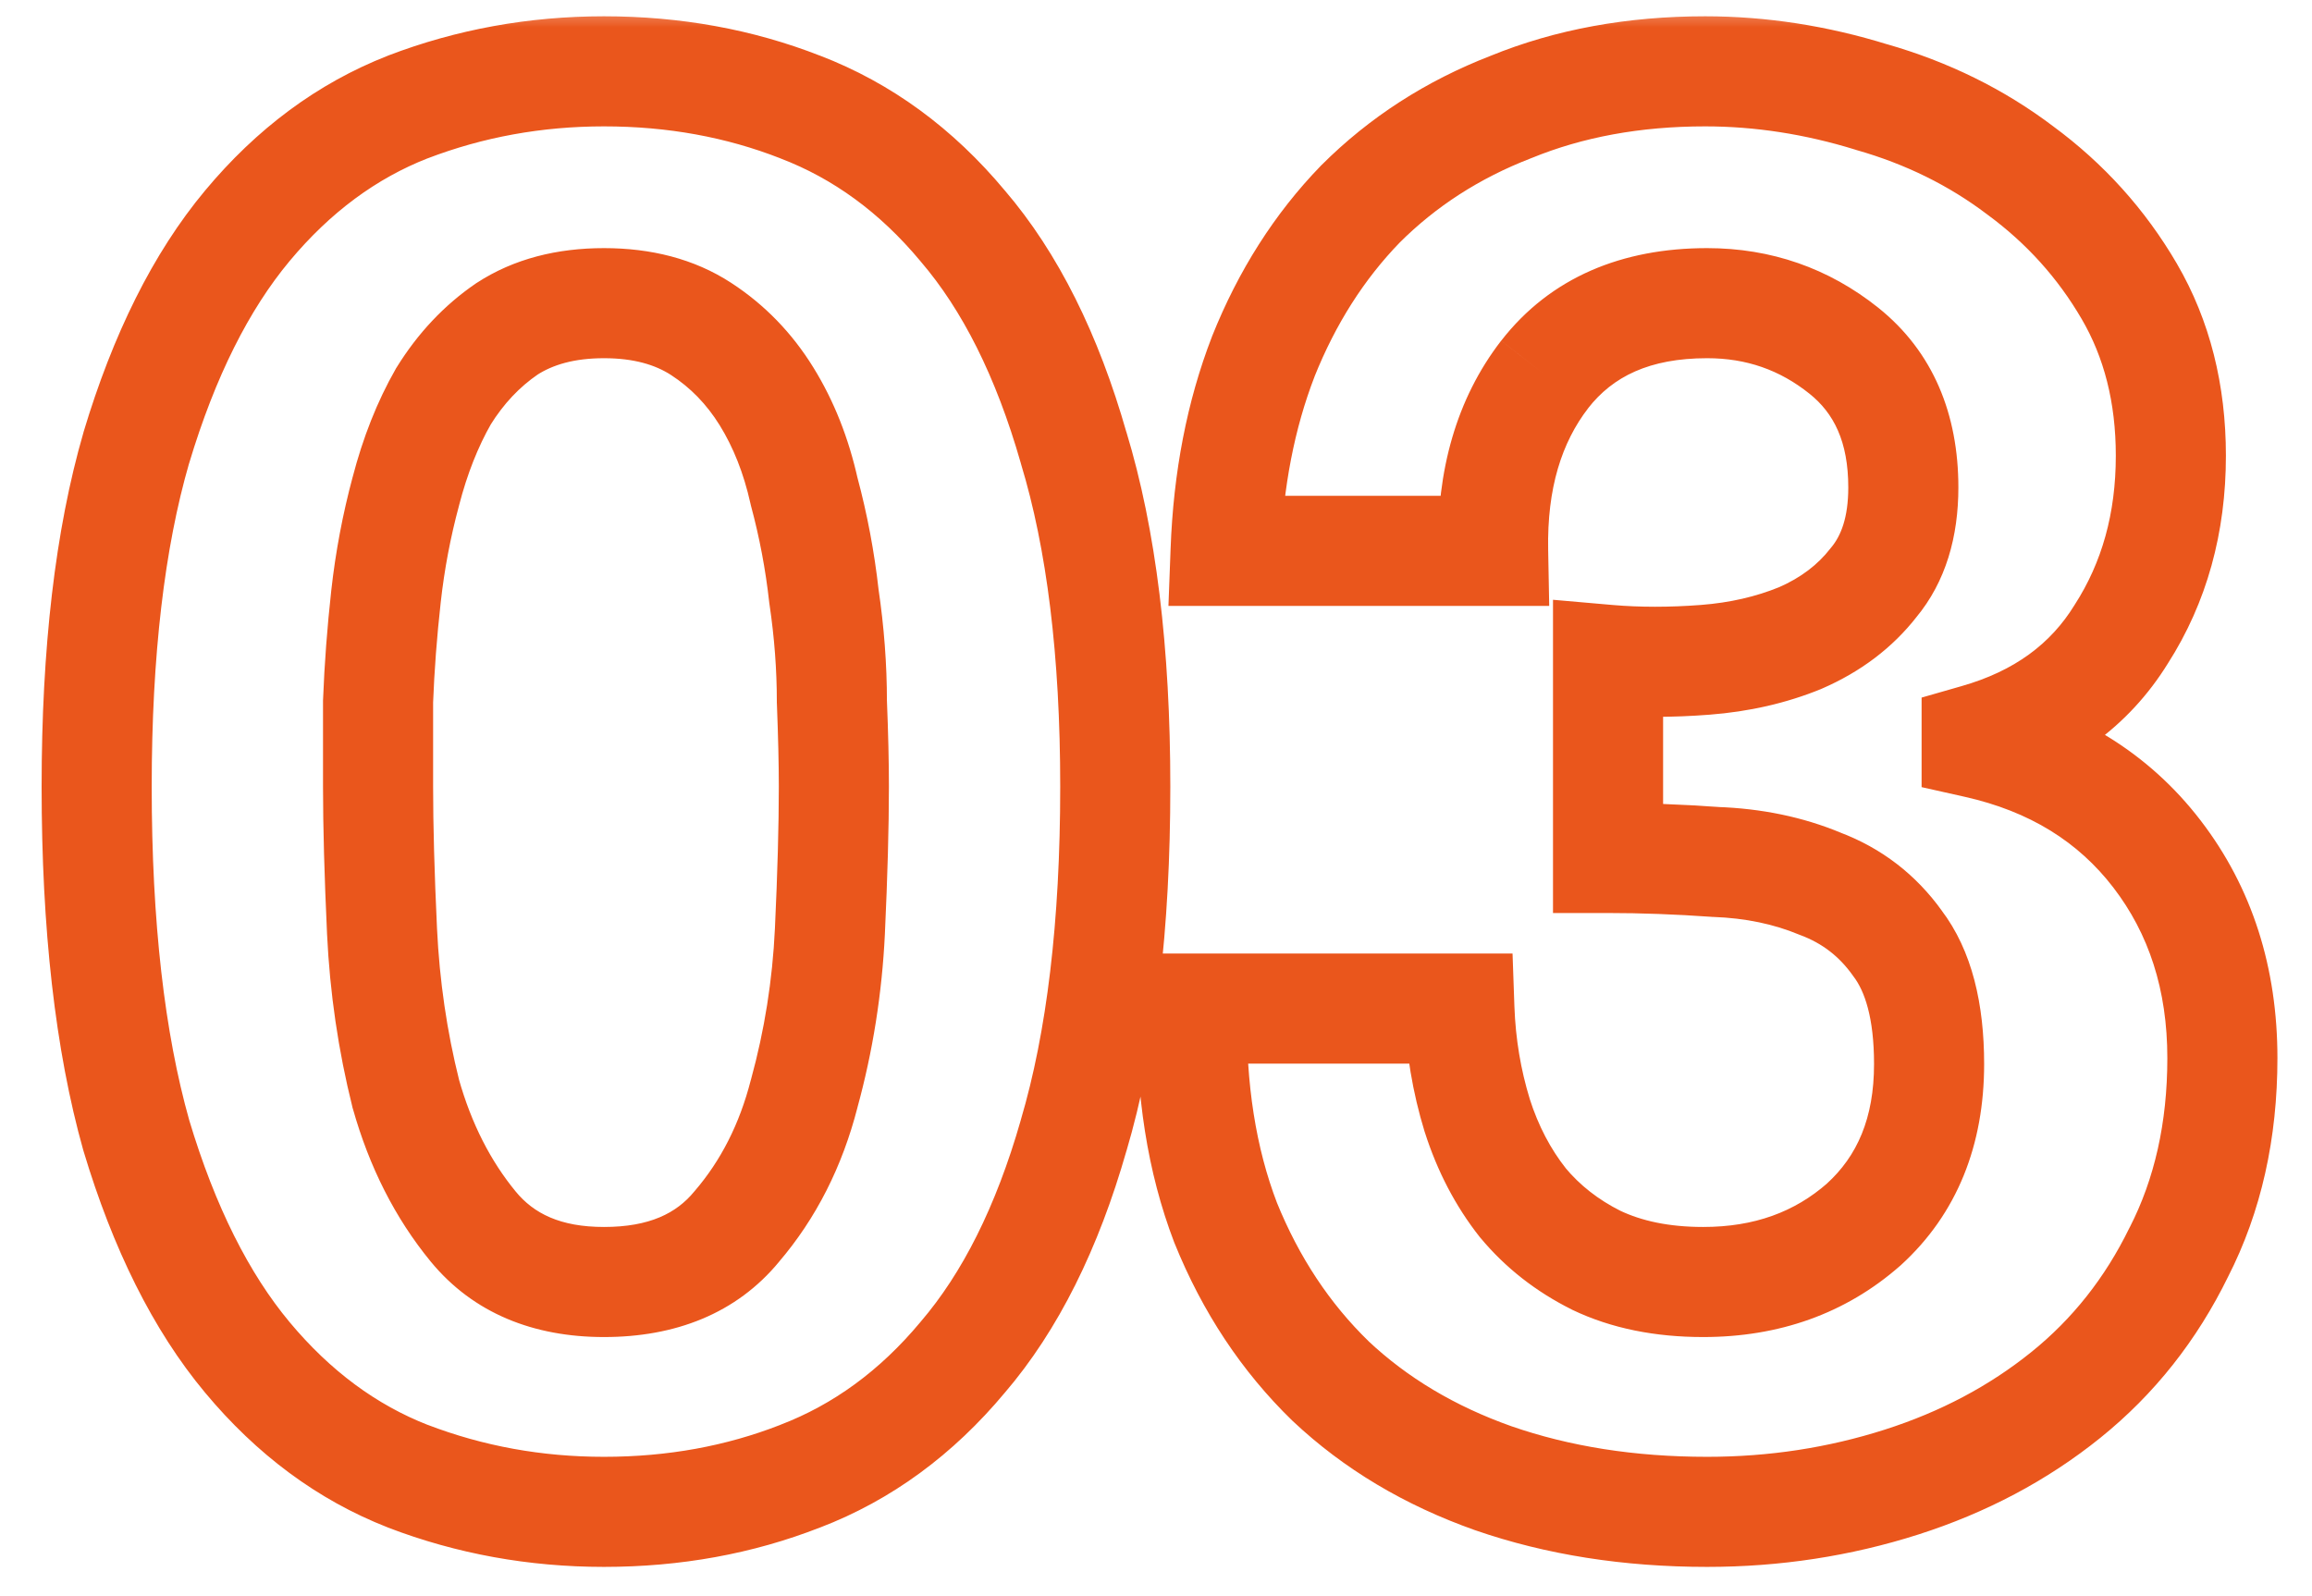 <svg width="42" height="29" viewBox="0 0 42 29" fill="none" xmlns="http://www.w3.org/2000/svg">
<mask id="path-1-outside-1_1314_349" maskUnits="userSpaceOnUse" x="0" y="0" width="42" height="29" fill="black">
<rect fill="white" width="42" height="29"/>
<path d="M6.868 14.292C6.868 15.012 6.892 15.888 6.94 16.92C6.988 17.928 7.132 18.912 7.372 19.872C7.636 20.808 8.044 21.612 8.596 22.284C9.148 22.956 9.94 23.292 10.972 23.292C12.028 23.292 12.832 22.956 13.384 22.284C13.96 21.612 14.368 20.808 14.608 19.872C14.872 18.912 15.028 17.928 15.076 16.92C15.124 15.888 15.148 15.012 15.148 14.292C15.148 13.86 15.136 13.344 15.112 12.744C15.112 12.12 15.064 11.484 14.968 10.836C14.896 10.188 14.776 9.552 14.608 8.928C14.464 8.28 14.236 7.704 13.924 7.2C13.612 6.696 13.216 6.288 12.736 5.976C12.256 5.664 11.668 5.508 10.972 5.508C10.276 5.508 9.688 5.664 9.208 5.976C8.752 6.288 8.368 6.696 8.056 7.2C7.768 7.704 7.54 8.28 7.372 8.928C7.204 9.552 7.084 10.188 7.012 10.836C6.94 11.484 6.892 12.12 6.868 12.744C6.868 13.344 6.868 13.86 6.868 14.292ZM1.756 14.292C1.756 11.844 1.996 9.792 2.476 8.136C2.98 6.456 3.652 5.112 4.492 4.104C5.332 3.096 6.304 2.376 7.408 1.944C8.536 1.512 9.724 1.296 10.972 1.296C12.244 1.296 13.432 1.512 14.536 1.944C15.664 2.376 16.648 3.096 17.488 4.104C18.352 5.112 19.024 6.456 19.504 8.136C20.008 9.792 20.26 11.844 20.26 14.292C20.26 16.812 20.008 18.924 19.504 20.628C19.024 22.308 18.352 23.652 17.488 24.66C16.648 25.668 15.664 26.388 14.536 26.82C13.432 27.252 12.244 27.468 10.972 27.468C9.724 27.468 8.536 27.252 7.408 26.82C6.304 26.388 5.332 25.668 4.492 24.66C3.652 23.652 2.98 22.308 2.476 20.628C1.996 18.924 1.756 16.812 1.756 14.292ZM29.212 11.988C29.764 12.036 30.352 12.036 30.976 11.988C31.6 11.94 32.176 11.808 32.704 11.592C33.256 11.352 33.7 11.016 34.036 10.584C34.396 10.152 34.576 9.576 34.576 8.856C34.576 7.776 34.216 6.948 33.496 6.372C32.776 5.796 31.948 5.508 31.012 5.508C29.716 5.508 28.732 5.94 28.06 6.804C27.412 7.644 27.1 8.712 27.124 10.008H22.264C22.312 8.712 22.54 7.536 22.948 6.48C23.38 5.4 23.968 4.476 24.712 3.708C25.48 2.94 26.392 2.352 27.448 1.944C28.504 1.512 29.68 1.296 30.976 1.296C31.984 1.296 32.992 1.452 34 1.764C35.008 2.052 35.908 2.496 36.7 3.096C37.516 3.696 38.176 4.428 38.68 5.292C39.184 6.156 39.436 7.152 39.436 8.28C39.436 9.504 39.136 10.584 38.536 11.52C37.96 12.456 37.084 13.092 35.908 13.428V13.5C37.3 13.812 38.392 14.484 39.184 15.516C39.976 16.548 40.372 17.784 40.372 19.224C40.372 20.544 40.108 21.72 39.58 22.752C39.076 23.784 38.392 24.648 37.528 25.344C36.664 26.04 35.668 26.568 34.54 26.928C33.412 27.288 32.236 27.468 31.012 27.468C29.596 27.468 28.3 27.264 27.124 26.856C25.972 26.448 24.988 25.86 24.172 25.092C23.356 24.3 22.72 23.34 22.264 22.212C21.832 21.084 21.628 19.788 21.652 18.324H26.512C26.536 18.996 26.644 19.644 26.836 20.268C27.028 20.868 27.304 21.396 27.664 21.852C28.024 22.284 28.468 22.632 28.996 22.896C29.548 23.16 30.196 23.292 30.94 23.292C32.092 23.292 33.064 22.944 33.856 22.248C34.648 21.528 35.044 20.556 35.044 19.332C35.044 18.372 34.852 17.64 34.468 17.136C34.108 16.632 33.64 16.272 33.064 16.056C32.488 15.816 31.852 15.684 31.156 15.66C30.484 15.612 29.836 15.588 29.212 15.588V11.988Z"/>
</mask>
<path d="M6.94 16.92L5.941 16.966L5.941 16.968L6.94 16.92ZM7.372 19.872L6.402 20.114L6.405 20.129L6.41 20.143L7.372 19.872ZM8.596 22.284L9.369 21.649L9.369 21.649L8.596 22.284ZM13.384 22.284L12.625 21.633L12.618 21.641L12.611 21.649L13.384 22.284ZM14.608 19.872L13.644 19.607L13.642 19.615L13.639 19.624L14.608 19.872ZM15.076 16.92L16.075 16.968L16.075 16.966L15.076 16.92ZM15.112 12.744H14.112V12.764L14.113 12.784L15.112 12.744ZM14.968 10.836L13.974 10.946L13.976 10.964L13.979 10.982L14.968 10.836ZM14.608 8.928L13.632 9.145L13.637 9.167L13.642 9.188L14.608 8.928ZM13.924 7.2L13.074 7.726L13.074 7.726L13.924 7.2ZM12.736 5.976L13.281 5.138L13.281 5.138L12.736 5.976ZM9.208 5.976L8.663 5.138L8.653 5.144L8.643 5.151L9.208 5.976ZM8.056 7.2L7.206 6.674L7.196 6.689L7.188 6.704L8.056 7.2ZM7.372 8.928L8.338 9.188L8.34 9.179L7.372 8.928ZM7.012 10.836L8.006 10.946L8.006 10.946L7.012 10.836ZM6.868 12.744L5.869 12.706L5.868 12.725V12.744H6.868ZM2.476 8.136L1.518 7.849L1.516 7.858L2.476 8.136ZM4.492 4.104L5.26 4.744L5.26 4.744L4.492 4.104ZM7.408 1.944L7.05 1.01L7.044 1.013L7.408 1.944ZM14.536 1.944L14.172 2.875L14.178 2.878L14.536 1.944ZM17.488 4.104L16.72 4.744L16.729 4.755L17.488 4.104ZM19.504 8.136L18.543 8.411L18.545 8.419L18.547 8.427L19.504 8.136ZM19.504 20.628L18.545 20.344L18.543 20.353L19.504 20.628ZM17.488 24.66L16.729 24.009L16.72 24.02L17.488 24.66ZM14.536 26.82L14.178 25.886L14.172 25.889L14.536 26.82ZM7.408 26.82L7.044 27.751L7.05 27.754L7.408 26.82ZM4.492 24.66L5.26 24.02L5.26 24.02L4.492 24.66ZM2.476 20.628L1.513 20.899L1.516 20.907L1.518 20.915L2.476 20.628ZM6.868 14.292H5.868C5.868 15.033 5.893 15.925 5.941 16.966L6.94 16.92L7.939 16.873C7.891 15.851 7.868 14.992 7.868 14.292H6.868ZM6.94 16.92L5.941 16.968C5.992 18.04 6.146 19.089 6.402 20.114L7.372 19.872L8.342 19.63C8.118 18.735 7.984 17.816 7.939 16.872L6.94 16.92ZM7.372 19.872L6.41 20.143C6.707 21.197 7.174 22.128 7.823 22.919L8.596 22.284L9.369 21.649C8.914 21.096 8.565 20.419 8.334 19.601L7.372 19.872ZM8.596 22.284L7.823 22.919C8.601 23.866 9.703 24.292 10.972 24.292V23.292V22.292C10.177 22.292 9.695 22.046 9.369 21.649L8.596 22.284ZM10.972 23.292V24.292C12.257 24.292 13.374 23.872 14.157 22.919L13.384 22.284L12.611 21.649C12.29 22.041 11.799 22.292 10.972 22.292V23.292ZM13.384 22.284L14.143 22.935C14.828 22.136 15.302 21.191 15.577 20.12L14.608 19.872L13.639 19.624C13.434 20.425 13.092 21.088 12.625 21.633L13.384 22.284ZM14.608 19.872L15.572 20.137C15.856 19.105 16.023 18.048 16.075 16.968L15.076 16.92L14.077 16.872C14.033 17.808 13.888 18.719 13.644 19.607L14.608 19.872ZM15.076 16.92L16.075 16.966C16.123 15.925 16.148 15.033 16.148 14.292H15.148H14.148C14.148 14.992 14.125 15.851 14.077 16.873L15.076 16.92ZM15.148 14.292H16.148C16.148 13.843 16.136 13.313 16.111 12.704L15.112 12.744L14.113 12.784C14.136 13.375 14.148 13.877 14.148 14.292H15.148ZM15.112 12.744H16.112C16.112 12.069 16.06 11.384 15.957 10.689L14.968 10.836L13.979 10.982C14.068 11.584 14.112 12.171 14.112 12.744H15.112ZM14.968 10.836L15.962 10.726C15.884 10.027 15.755 9.342 15.574 8.668L14.608 8.928L13.642 9.188C13.797 9.762 13.908 10.348 13.974 10.946L14.968 10.836ZM14.608 8.928L15.584 8.711C15.419 7.967 15.152 7.284 14.774 6.674L13.924 7.2L13.074 7.726C13.32 8.124 13.509 8.593 13.632 9.145L14.608 8.928ZM13.924 7.2L14.774 6.674C14.388 6.049 13.889 5.533 13.281 5.138L12.736 5.976L12.191 6.814C12.543 7.043 12.836 7.343 13.074 7.726L13.924 7.2ZM12.736 5.976L13.281 5.138C12.607 4.699 11.819 4.508 10.972 4.508V5.508V6.508C11.517 6.508 11.905 6.629 12.191 6.814L12.736 5.976ZM10.972 5.508V4.508C10.125 4.508 9.337 4.699 8.663 5.138L9.208 5.976L9.753 6.814C10.039 6.629 10.427 6.508 10.972 6.508V5.508ZM9.208 5.976L8.643 5.151C8.064 5.547 7.586 6.06 7.206 6.674L8.056 7.2L8.906 7.726C9.15 7.332 9.44 7.029 9.773 6.801L9.208 5.976ZM8.056 7.2L7.188 6.704C6.85 7.296 6.591 7.956 6.404 8.677L7.372 8.928L8.34 9.179C8.489 8.604 8.686 8.112 8.924 7.696L8.056 7.2ZM7.372 8.928L6.406 8.668C6.225 9.342 6.096 10.027 6.018 10.726L7.012 10.836L8.006 10.946C8.072 10.348 8.183 9.762 8.338 9.188L7.372 8.928ZM7.012 10.836L6.018 10.726C5.944 11.396 5.894 12.056 5.869 12.706L6.868 12.744L7.867 12.782C7.89 12.184 7.936 11.572 8.006 10.946L7.012 10.836ZM6.868 12.744H5.868C5.868 12.745 5.868 12.746 5.868 12.748C5.868 12.749 5.868 12.75 5.868 12.751C5.868 12.752 5.868 12.753 5.868 12.755C5.868 12.756 5.868 12.757 5.868 12.758C5.868 12.759 5.868 12.76 5.868 12.762C5.868 12.763 5.868 12.764 5.868 12.765C5.868 12.766 5.868 12.767 5.868 12.769C5.868 12.77 5.868 12.771 5.868 12.772C5.868 12.773 5.868 12.774 5.868 12.776C5.868 12.777 5.868 12.778 5.868 12.779C5.868 12.78 5.868 12.781 5.868 12.783C5.868 12.784 5.868 12.785 5.868 12.786C5.868 12.787 5.868 12.788 5.868 12.79C5.868 12.791 5.868 12.792 5.868 12.793C5.868 12.794 5.868 12.795 5.868 12.796C5.868 12.798 5.868 12.799 5.868 12.8C5.868 12.801 5.868 12.802 5.868 12.803C5.868 12.805 5.868 12.806 5.868 12.807C5.868 12.808 5.868 12.809 5.868 12.81C5.868 12.812 5.868 12.813 5.868 12.814C5.868 12.815 5.868 12.816 5.868 12.817C5.868 12.819 5.868 12.82 5.868 12.821C5.868 12.822 5.868 12.823 5.868 12.824C5.868 12.825 5.868 12.827 5.868 12.828C5.868 12.829 5.868 12.83 5.868 12.831C5.868 12.832 5.868 12.834 5.868 12.835C5.868 12.836 5.868 12.837 5.868 12.838C5.868 12.839 5.868 12.841 5.868 12.842C5.868 12.843 5.868 12.844 5.868 12.845C5.868 12.846 5.868 12.847 5.868 12.849C5.868 12.85 5.868 12.851 5.868 12.852C5.868 12.853 5.868 12.854 5.868 12.855C5.868 12.857 5.868 12.858 5.868 12.859C5.868 12.86 5.868 12.861 5.868 12.862C5.868 12.864 5.868 12.865 5.868 12.866C5.868 12.867 5.868 12.868 5.868 12.869C5.868 12.87 5.868 12.872 5.868 12.873C5.868 12.874 5.868 12.875 5.868 12.876C5.868 12.877 5.868 12.879 5.868 12.88C5.868 12.881 5.868 12.882 5.868 12.883C5.868 12.884 5.868 12.885 5.868 12.886C5.868 12.888 5.868 12.889 5.868 12.89C5.868 12.891 5.868 12.892 5.868 12.893C5.868 12.895 5.868 12.896 5.868 12.897C5.868 12.898 5.868 12.899 5.868 12.9C5.868 12.901 5.868 12.902 5.868 12.904C5.868 12.905 5.868 12.906 5.868 12.907C5.868 12.908 5.868 12.909 5.868 12.911C5.868 12.912 5.868 12.913 5.868 12.914C5.868 12.915 5.868 12.916 5.868 12.917C5.868 12.918 5.868 12.92 5.868 12.921C5.868 12.922 5.868 12.923 5.868 12.924C5.868 12.925 5.868 12.927 5.868 12.928C5.868 12.929 5.868 12.93 5.868 12.931C5.868 12.932 5.868 12.933 5.868 12.934C5.868 12.936 5.868 12.937 5.868 12.938C5.868 12.939 5.868 12.94 5.868 12.941C5.868 12.942 5.868 12.944 5.868 12.945C5.868 12.946 5.868 12.947 5.868 12.948C5.868 12.949 5.868 12.95 5.868 12.951C5.868 12.953 5.868 12.954 5.868 12.955C5.868 12.956 5.868 12.957 5.868 12.958C5.868 12.959 5.868 12.96 5.868 12.962C5.868 12.963 5.868 12.964 5.868 12.965C5.868 12.966 5.868 12.967 5.868 12.969C5.868 12.97 5.868 12.971 5.868 12.972C5.868 12.973 5.868 12.974 5.868 12.975C5.868 12.976 5.868 12.977 5.868 12.979C5.868 12.98 5.868 12.981 5.868 12.982C5.868 12.983 5.868 12.984 5.868 12.985C5.868 12.986 5.868 12.988 5.868 12.989C5.868 12.99 5.868 12.991 5.868 12.992C5.868 12.993 5.868 12.994 5.868 12.995C5.868 12.997 5.868 12.998 5.868 12.999C5.868 13 5.868 13.001 5.868 13.002C5.868 13.003 5.868 13.005 5.868 13.006C5.868 13.007 5.868 13.008 5.868 13.009C5.868 13.01 5.868 13.011 5.868 13.012C5.868 13.014 5.868 13.015 5.868 13.016C5.868 13.017 5.868 13.018 5.868 13.019C5.868 13.02 5.868 13.021 5.868 13.023C5.868 13.024 5.868 13.025 5.868 13.026C5.868 13.027 5.868 13.028 5.868 13.029C5.868 13.03 5.868 13.031 5.868 13.033C5.868 13.034 5.868 13.035 5.868 13.036C5.868 13.037 5.868 13.038 5.868 13.039C5.868 13.04 5.868 13.041 5.868 13.043C5.868 13.044 5.868 13.045 5.868 13.046C5.868 13.047 5.868 13.048 5.868 13.049C5.868 13.05 5.868 13.052 5.868 13.053C5.868 13.054 5.868 13.055 5.868 13.056C5.868 13.057 5.868 13.058 5.868 13.059C5.868 13.06 5.868 13.062 5.868 13.063C5.868 13.064 5.868 13.065 5.868 13.066C5.868 13.067 5.868 13.068 5.868 13.069C5.868 13.07 5.868 13.072 5.868 13.073C5.868 13.074 5.868 13.075 5.868 13.076C5.868 13.077 5.868 13.078 5.868 13.079C5.868 13.08 5.868 13.082 5.868 13.083C5.868 13.084 5.868 13.085 5.868 13.086C5.868 13.087 5.868 13.088 5.868 13.089C5.868 13.09 5.868 13.091 5.868 13.093C5.868 13.094 5.868 13.095 5.868 13.096C5.868 13.097 5.868 13.098 5.868 13.099C5.868 13.1 5.868 13.101 5.868 13.102C5.868 13.104 5.868 13.105 5.868 13.106C5.868 13.107 5.868 13.108 5.868 13.109C5.868 13.11 5.868 13.111 5.868 13.113C5.868 13.114 5.868 13.115 5.868 13.116C5.868 13.117 5.868 13.118 5.868 13.119C5.868 13.12 5.868 13.121 5.868 13.122C5.868 13.123 5.868 13.125 5.868 13.126C5.868 13.127 5.868 13.128 5.868 13.129C5.868 13.13 5.868 13.131 5.868 13.132C5.868 13.133 5.868 13.134 5.868 13.136C5.868 13.137 5.868 13.138 5.868 13.139C5.868 13.14 5.868 13.141 5.868 13.142C5.868 13.143 5.868 13.144 5.868 13.146C5.868 13.147 5.868 13.148 5.868 13.149C5.868 13.15 5.868 13.151 5.868 13.152C5.868 13.153 5.868 13.154 5.868 13.155C5.868 13.156 5.868 13.158 5.868 13.159C5.868 13.16 5.868 13.161 5.868 13.162C5.868 13.163 5.868 13.164 5.868 13.165C5.868 13.166 5.868 13.167 5.868 13.168C5.868 13.169 5.868 13.171 5.868 13.172C5.868 13.173 5.868 13.174 5.868 13.175C5.868 13.176 5.868 13.177 5.868 13.178C5.868 13.179 5.868 13.18 5.868 13.181C5.868 13.183 5.868 13.184 5.868 13.185C5.868 13.186 5.868 13.187 5.868 13.188C5.868 13.189 5.868 13.19 5.868 13.191C5.868 13.192 5.868 13.194 5.868 13.195C5.868 13.196 5.868 13.197 5.868 13.198C5.868 13.199 5.868 13.2 5.868 13.201C5.868 13.202 5.868 13.203 5.868 13.204C5.868 13.205 5.868 13.207 5.868 13.208C5.868 13.209 5.868 13.21 5.868 13.211C5.868 13.212 5.868 13.213 5.868 13.214C5.868 13.215 5.868 13.216 5.868 13.217C5.868 13.218 5.868 13.22 5.868 13.221C5.868 13.222 5.868 13.223 5.868 13.224C5.868 13.225 5.868 13.226 5.868 13.227C5.868 13.228 5.868 13.229 5.868 13.23C5.868 13.231 5.868 13.232 5.868 13.234C5.868 13.235 5.868 13.236 5.868 13.237C5.868 13.238 5.868 13.239 5.868 13.24C5.868 13.241 5.868 13.242 5.868 13.243C5.868 13.244 5.868 13.245 5.868 13.246C5.868 13.248 5.868 13.249 5.868 13.25C5.868 13.251 5.868 13.252 5.868 13.253C5.868 13.254 5.868 13.255 5.868 13.256C5.868 13.257 5.868 13.258 5.868 13.259C5.868 13.261 5.868 13.261 5.868 13.263C5.868 13.264 5.868 13.265 5.868 13.266C5.868 13.267 5.868 13.268 5.868 13.269C5.868 13.27 5.868 13.271 5.868 13.272C5.868 13.273 5.868 13.274 5.868 13.275C5.868 13.277 5.868 13.278 5.868 13.279C5.868 13.28 5.868 13.281 5.868 13.282C5.868 13.283 5.868 13.284 5.868 13.285C5.868 13.286 5.868 13.287 5.868 13.288C5.868 13.289 5.868 13.29 5.868 13.291C5.868 13.293 5.868 13.294 5.868 13.295C5.868 13.296 5.868 13.297 5.868 13.298C5.868 13.299 5.868 13.3 5.868 13.301C5.868 13.302 5.868 13.303 5.868 13.304C5.868 13.305 5.868 13.306 5.868 13.307C5.868 13.309 5.868 13.31 5.868 13.311C5.868 13.312 5.868 13.313 5.868 13.314C5.868 13.315 5.868 13.316 5.868 13.317C5.868 13.318 5.868 13.319 5.868 13.32C5.868 13.321 5.868 13.322 5.868 13.323C5.868 13.325 5.868 13.326 5.868 13.327C5.868 13.328 5.868 13.329 5.868 13.33C5.868 13.331 5.868 13.332 5.868 13.333C5.868 13.334 5.868 13.335 5.868 13.336C5.868 13.337 5.868 13.338 5.868 13.339C5.868 13.34 5.868 13.341 5.868 13.342C5.868 13.344 5.868 13.345 5.868 13.346C5.868 13.347 5.868 13.348 5.868 13.349C5.868 13.35 5.868 13.351 5.868 13.352C5.868 13.353 5.868 13.354 5.868 13.355C5.868 13.356 5.868 13.357 5.868 13.358C5.868 13.359 5.868 13.36 5.868 13.361C5.868 13.363 5.868 13.364 5.868 13.365C5.868 13.366 5.868 13.367 5.868 13.368C5.868 13.369 5.868 13.37 5.868 13.371C5.868 13.372 5.868 13.373 5.868 13.374C5.868 13.375 5.868 13.376 5.868 13.377C5.868 13.378 5.868 13.379 5.868 13.38C5.868 13.382 5.868 13.383 5.868 13.384C5.868 13.385 5.868 13.386 5.868 13.387C5.868 13.388 5.868 13.389 5.868 13.39C5.868 13.391 5.868 13.392 5.868 13.393C5.868 13.394 5.868 13.395 5.868 13.396C5.868 13.397 5.868 13.398 5.868 13.399C5.868 13.4 5.868 13.401 5.868 13.402C5.868 13.403 5.868 13.405 5.868 13.405C5.868 13.407 5.868 13.408 5.868 13.409C5.868 13.41 5.868 13.411 5.868 13.412C5.868 13.413 5.868 13.414 5.868 13.415C5.868 13.416 5.868 13.417 5.868 13.418C5.868 13.419 5.868 13.42 5.868 13.421C5.868 13.422 5.868 13.423 5.868 13.424C5.868 13.425 5.868 13.426 5.868 13.427C5.868 13.428 5.868 13.43 5.868 13.431C5.868 13.432 5.868 13.433 5.868 13.434C5.868 13.435 5.868 13.436 5.868 13.437C5.868 13.438 5.868 13.439 5.868 13.44C5.868 13.441 5.868 13.442 5.868 13.443C5.868 13.444 5.868 13.445 5.868 13.446C5.868 13.447 5.868 13.448 5.868 13.449C5.868 13.45 5.868 13.451 5.868 13.452C5.868 13.453 5.868 13.454 5.868 13.455C5.868 13.457 5.868 13.457 5.868 13.459C5.868 13.46 5.868 13.461 5.868 13.462C5.868 13.463 5.868 13.464 5.868 13.465C5.868 13.466 5.868 13.467 5.868 13.468C5.868 13.469 5.868 13.47 5.868 13.471C5.868 13.472 5.868 13.473 5.868 13.474C5.868 13.475 5.868 13.476 5.868 13.477C5.868 13.478 5.868 13.479 5.868 13.48C5.868 13.481 5.868 13.482 5.868 13.483C5.868 13.484 5.868 13.485 5.868 13.486C5.868 13.487 5.868 13.488 5.868 13.489C5.868 13.491 5.868 13.492 5.868 13.492C5.868 13.493 5.868 13.495 5.868 13.496C5.868 13.497 5.868 13.498 5.868 13.499C5.868 13.5 5.868 13.501 5.868 13.502C5.868 13.503 5.868 13.504 5.868 13.505C5.868 13.506 5.868 13.507 5.868 13.508C5.868 13.509 5.868 13.51 5.868 13.511C5.868 13.512 5.868 13.513 5.868 13.514C5.868 13.515 5.868 13.516 5.868 13.517C5.868 13.518 5.868 13.519 5.868 13.52C5.868 13.521 5.868 13.522 5.868 13.523C5.868 13.524 5.868 13.525 5.868 13.526C5.868 13.527 5.868 13.528 5.868 13.529C5.868 13.53 5.868 13.531 5.868 13.532C5.868 13.533 5.868 13.534 5.868 13.535C5.868 13.536 5.868 13.537 5.868 13.539C5.868 13.54 5.868 13.54 5.868 13.541C5.868 13.543 5.868 13.544 5.868 13.545C5.868 13.546 5.868 13.547 5.868 13.548C5.868 13.549 5.868 13.55 5.868 13.551C5.868 13.552 5.868 13.553 5.868 13.554C5.868 13.555 5.868 13.556 5.868 13.557C5.868 13.558 5.868 13.559 5.868 13.56C5.868 13.561 5.868 13.562 5.868 13.563C5.868 13.564 5.868 13.565 5.868 13.566C5.868 13.567 5.868 13.568 5.868 13.569C5.868 13.57 5.868 13.571 5.868 13.572C5.868 13.573 5.868 13.574 5.868 13.575C5.868 13.576 5.868 13.577 5.868 13.578C5.868 13.579 5.868 13.58 5.868 13.581C5.868 13.582 5.868 13.583 5.868 13.584C5.868 13.585 5.868 13.586 5.868 13.587C5.868 13.588 5.868 13.589 5.868 13.59C5.868 13.591 5.868 13.592 5.868 13.593C5.868 13.594 5.868 13.595 5.868 13.596C5.868 13.597 5.868 13.598 5.868 13.599C5.868 13.6 5.868 13.601 5.868 13.602C5.868 13.603 5.868 13.604 5.868 13.605C5.868 13.606 5.868 13.607 5.868 13.608C5.868 13.609 5.868 13.61 5.868 13.611C5.868 13.612 5.868 13.613 5.868 13.614C5.868 13.615 5.868 13.616 5.868 13.617C5.868 13.618 5.868 13.619 5.868 13.62C5.868 13.621 5.868 13.622 5.868 13.623C5.868 13.624 5.868 13.625 5.868 13.626C5.868 13.627 5.868 13.628 5.868 13.629C5.868 13.63 5.868 13.631 5.868 13.632C5.868 13.633 5.868 13.634 5.868 13.635C5.868 13.636 5.868 13.637 5.868 13.638C5.868 13.639 5.868 13.64 5.868 13.641C5.868 13.642 5.868 13.643 5.868 13.644C5.868 13.645 5.868 13.646 5.868 13.647C5.868 13.648 5.868 13.649 5.868 13.65C5.868 13.651 5.868 13.652 5.868 13.653C5.868 13.654 5.868 13.655 5.868 13.656C5.868 13.657 5.868 13.658 5.868 13.659C5.868 13.66 5.868 13.661 5.868 13.662C5.868 13.663 5.868 13.664 5.868 13.665C5.868 13.666 5.868 13.667 5.868 13.668C5.868 13.669 5.868 13.67 5.868 13.671C5.868 13.672 5.868 13.673 5.868 13.674C5.868 13.675 5.868 13.676 5.868 13.677C5.868 13.678 5.868 13.679 5.868 13.68C5.868 13.681 5.868 13.682 5.868 13.683C5.868 13.684 5.868 13.685 5.868 13.686C5.868 13.687 5.868 13.688 5.868 13.689C5.868 13.69 5.868 13.691 5.868 13.692C5.868 13.693 5.868 13.694 5.868 13.694C5.868 13.695 5.868 13.697 5.868 13.697C5.868 13.698 5.868 13.699 5.868 13.7C5.868 13.701 5.868 13.702 5.868 13.703C5.868 13.704 5.868 13.705 5.868 13.706C5.868 13.707 5.868 13.708 5.868 13.709C5.868 13.71 5.868 13.711 5.868 13.712C5.868 13.713 5.868 13.714 5.868 13.715C5.868 13.716 5.868 13.717 5.868 13.718C5.868 13.719 5.868 13.72 5.868 13.721C5.868 13.722 5.868 13.723 5.868 13.724C5.868 13.725 5.868 13.726 5.868 13.727C5.868 13.728 5.868 13.729 5.868 13.73C5.868 13.731 5.868 13.732 5.868 13.733C5.868 13.734 5.868 13.735 5.868 13.736C5.868 13.737 5.868 13.738 5.868 13.739C5.868 13.739 5.868 13.741 5.868 13.742C5.868 13.742 5.868 13.743 5.868 13.744C5.868 13.745 5.868 13.746 5.868 13.747C5.868 13.748 5.868 13.749 5.868 13.75C5.868 13.751 5.868 13.752 5.868 13.753C5.868 13.754 5.868 13.755 5.868 13.756C5.868 13.757 5.868 13.758 5.868 13.759C5.868 13.76 5.868 13.761 5.868 13.762C5.868 13.763 5.868 13.764 5.868 13.765C5.868 13.766 5.868 13.767 5.868 13.768C5.868 13.769 5.868 13.77 5.868 13.771C5.868 13.771 5.868 13.773 5.868 13.774C5.868 13.774 5.868 13.775 5.868 13.776C5.868 13.777 5.868 13.778 5.868 13.779C5.868 13.78 5.868 13.781 5.868 13.782C5.868 13.783 5.868 13.784 5.868 13.785C5.868 13.786 5.868 13.787 5.868 13.788C5.868 13.789 5.868 13.79 5.868 13.791C5.868 13.792 5.868 13.793 5.868 13.794C5.868 13.795 5.868 13.796 5.868 13.797C5.868 13.797 5.868 13.799 5.868 13.8C5.868 13.8 5.868 13.801 5.868 13.802C5.868 13.803 5.868 13.804 5.868 13.805C5.868 13.806 5.868 13.807 5.868 13.808C5.868 13.809 5.868 13.81 5.868 13.811C5.868 13.812 5.868 13.813 5.868 13.814C5.868 13.815 5.868 13.816 5.868 13.817C5.868 13.818 5.868 13.819 5.868 13.82C5.868 13.82 5.868 13.822 5.868 13.822C5.868 13.823 5.868 13.824 5.868 13.825C5.868 13.826 5.868 13.827 5.868 13.828C5.868 13.829 5.868 13.83 5.868 13.831C5.868 13.832 5.868 13.833 5.868 13.834C5.868 13.835 5.868 13.836 5.868 13.837C5.868 13.838 5.868 13.839 5.868 13.84C5.868 13.841 5.868 13.841 5.868 13.842C5.868 13.843 5.868 13.844 5.868 13.845C5.868 13.846 5.868 13.847 5.868 13.848C5.868 13.849 5.868 13.85 5.868 13.851C5.868 13.852 5.868 13.853 5.868 13.854C5.868 13.855 5.868 13.856 5.868 13.857C5.868 13.858 5.868 13.859 5.868 13.86C5.868 13.861 5.868 13.861 5.868 13.862C5.868 13.863 5.868 13.864 5.868 13.865C5.868 13.866 5.868 13.867 5.868 13.868C5.868 13.869 5.868 13.87 5.868 13.871C5.868 13.872 5.868 13.873 5.868 13.874C5.868 13.875 5.868 13.876 5.868 13.877C5.868 13.877 5.868 13.878 5.868 13.879C5.868 13.88 5.868 13.881 5.868 13.882C5.868 13.883 5.868 13.884 5.868 13.885C5.868 13.886 5.868 13.887 5.868 13.888C5.868 13.889 5.868 13.89 5.868 13.891C5.868 13.892 5.868 13.893 5.868 13.893C5.868 13.894 5.868 13.895 5.868 13.896C5.868 13.897 5.868 13.898 5.868 13.899C5.868 13.9 5.868 13.901 5.868 13.902C5.868 13.903 5.868 13.904 5.868 13.905C5.868 13.906 5.868 13.907 5.868 13.908C5.868 13.909 5.868 13.909 5.868 13.91C5.868 13.911 5.868 13.912 5.868 13.913C5.868 13.914 5.868 13.915 5.868 13.916C5.868 13.917 5.868 13.918 5.868 13.919C5.868 13.92 5.868 13.921 5.868 13.922C5.868 13.922 5.868 13.923 5.868 13.924C5.868 13.925 5.868 13.926 5.868 13.927C5.868 13.928 5.868 13.929 5.868 13.93C5.868 13.931 5.868 13.932 5.868 13.933C5.868 13.934 5.868 13.935 5.868 13.936C5.868 13.937 5.868 13.937 5.868 13.938C5.868 13.939 5.868 13.94 5.868 13.941C5.868 13.942 5.868 13.943 5.868 13.944C5.868 13.945 5.868 13.946 5.868 13.947C5.868 13.948 5.868 13.948 5.868 13.95C5.868 13.95 5.868 13.951 5.868 13.952C5.868 13.953 5.868 13.954 5.868 13.955C5.868 13.956 5.868 13.957 5.868 13.958C5.868 13.959 5.868 13.96 5.868 13.961C5.868 13.961 5.868 13.962 5.868 13.963C5.868 13.964 5.868 13.965 5.868 13.966C5.868 13.967 5.868 13.968 5.868 13.969C5.868 13.97 5.868 13.971 5.868 13.972C5.868 13.973 5.868 13.973 5.868 13.974C5.868 13.975 5.868 13.976 5.868 13.977C5.868 13.978 5.868 13.979 5.868 13.98C5.868 13.981 5.868 13.982 5.868 13.983C5.868 13.984 5.868 13.985 5.868 13.985C5.868 13.986 5.868 13.987 5.868 13.988C5.868 13.989 5.868 13.99 5.868 13.991C5.868 13.992 5.868 13.993 5.868 13.994C5.868 13.995 5.868 13.995 5.868 13.996C5.868 13.997 5.868 13.998 5.868 13.999C5.868 14 5.868 14.001 5.868 14.002C5.868 14.003 5.868 14.004 5.868 14.005C5.868 14.006 5.868 14.007 5.868 14.007C5.868 14.008 5.868 14.009 5.868 14.01C5.868 14.011 5.868 14.012 5.868 14.013C5.868 14.014 5.868 14.015 5.868 14.016C5.868 14.017 5.868 14.017 5.868 14.018C5.868 14.019 5.868 14.02 5.868 14.021C5.868 14.022 5.868 14.023 5.868 14.024C5.868 14.025 5.868 14.026 5.868 14.027C5.868 14.027 5.868 14.028 5.868 14.029C5.868 14.03 5.868 14.031 5.868 14.032C5.868 14.033 5.868 14.034 5.868 14.035C5.868 14.036 5.868 14.037 5.868 14.037C5.868 14.038 5.868 14.039 5.868 14.04C5.868 14.041 5.868 14.042 5.868 14.043C5.868 14.044 5.868 14.045 5.868 14.046C5.868 14.046 5.868 14.047 5.868 14.048C5.868 14.049 5.868 14.05 5.868 14.051C5.868 14.052 5.868 14.053 5.868 14.054C5.868 14.055 5.868 14.056 5.868 14.056C5.868 14.057 5.868 14.058 5.868 14.059C5.868 14.06 5.868 14.061 5.868 14.062C5.868 14.063 5.868 14.064 5.868 14.065C5.868 14.065 5.868 14.066 5.868 14.067C5.868 14.068 5.868 14.069 5.868 14.07C5.868 14.071 5.868 14.072 5.868 14.073C5.868 14.073 5.868 14.074 5.868 14.075C5.868 14.076 5.868 14.077 5.868 14.078C5.868 14.079 5.868 14.08 5.868 14.081C5.868 14.082 5.868 14.082 5.868 14.083C5.868 14.084 5.868 14.085 5.868 14.086C5.868 14.087 5.868 14.088 5.868 14.089C5.868 14.09 5.868 14.091 5.868 14.091C5.868 14.092 5.868 14.093 5.868 14.094C5.868 14.095 5.868 14.096 5.868 14.097C5.868 14.098 5.868 14.098 5.868 14.099C5.868 14.1 5.868 14.101 5.868 14.102C5.868 14.103 5.868 14.104 5.868 14.105C5.868 14.106 5.868 14.107 5.868 14.107C5.868 14.108 5.868 14.109 5.868 14.11C5.868 14.111 5.868 14.112 5.868 14.113C5.868 14.114 5.868 14.114 5.868 14.115C5.868 14.116 5.868 14.117 5.868 14.118C5.868 14.119 5.868 14.12 5.868 14.121C5.868 14.122 5.868 14.123 5.868 14.123C5.868 14.124 5.868 14.125 5.868 14.126C5.868 14.127 5.868 14.128 5.868 14.129C5.868 14.13 5.868 14.13 5.868 14.131C5.868 14.132 5.868 14.133 5.868 14.134C5.868 14.135 5.868 14.136 5.868 14.137C5.868 14.137 5.868 14.138 5.868 14.139C5.868 14.14 5.868 14.141 5.868 14.142C5.868 14.143 5.868 14.144 5.868 14.145C5.868 14.146 5.868 14.146 5.868 14.147C5.868 14.148 5.868 14.149 5.868 14.15C5.868 14.151 5.868 14.152 5.868 14.152C5.868 14.153 5.868 14.154 5.868 14.155C5.868 14.156 5.868 14.157 5.868 14.158C5.868 14.159 5.868 14.159 5.868 14.16C5.868 14.161 5.868 14.162 5.868 14.163C5.868 14.164 5.868 14.165 5.868 14.166C5.868 14.166 5.868 14.167 5.868 14.168C5.868 14.169 5.868 14.17 5.868 14.171C5.868 14.172 5.868 14.173 5.868 14.174C5.868 14.174 5.868 14.175 5.868 14.176C5.868 14.177 5.868 14.178 5.868 14.179C5.868 14.18 5.868 14.181 5.868 14.181C5.868 14.182 5.868 14.183 5.868 14.184C5.868 14.185 5.868 14.186 5.868 14.187C5.868 14.188 5.868 14.188 5.868 14.189C5.868 14.19 5.868 14.191 5.868 14.192C5.868 14.193 5.868 14.194 5.868 14.194C5.868 14.195 5.868 14.196 5.868 14.197C5.868 14.198 5.868 14.199 5.868 14.2C5.868 14.2 5.868 14.201 5.868 14.202C5.868 14.203 5.868 14.204 5.868 14.205C5.868 14.206 5.868 14.207 5.868 14.207C5.868 14.208 5.868 14.209 5.868 14.21C5.868 14.211 5.868 14.212 5.868 14.213C5.868 14.213 5.868 14.214 5.868 14.215C5.868 14.216 5.868 14.217 5.868 14.218C5.868 14.219 5.868 14.22 5.868 14.22C5.868 14.221 5.868 14.222 5.868 14.223C5.868 14.224 5.868 14.225 5.868 14.226C5.868 14.226 5.868 14.227 5.868 14.228C5.868 14.229 5.868 14.23 5.868 14.231C5.868 14.232 5.868 14.232 5.868 14.233C5.868 14.234 5.868 14.235 5.868 14.236C5.868 14.237 5.868 14.238 5.868 14.238C5.868 14.239 5.868 14.24 5.868 14.241C5.868 14.242 5.868 14.243 5.868 14.244C5.868 14.244 5.868 14.245 5.868 14.246C5.868 14.247 5.868 14.248 5.868 14.249C5.868 14.249 5.868 14.25 5.868 14.251C5.868 14.252 5.868 14.253 5.868 14.254C5.868 14.255 5.868 14.255 5.868 14.256C5.868 14.257 5.868 14.258 5.868 14.259C5.868 14.26 5.868 14.261 5.868 14.261C5.868 14.262 5.868 14.263 5.868 14.264C5.868 14.265 5.868 14.266 5.868 14.267C5.868 14.267 5.868 14.268 5.868 14.269C5.868 14.27 5.868 14.271 5.868 14.272C5.868 14.273 5.868 14.273 5.868 14.274C5.868 14.275 5.868 14.276 5.868 14.277C5.868 14.278 5.868 14.278 5.868 14.279C5.868 14.28 5.868 14.281 5.868 14.282C5.868 14.283 5.868 14.284 5.868 14.284C5.868 14.285 5.868 14.286 5.868 14.287C5.868 14.288 5.868 14.289 5.868 14.29C5.868 14.29 5.868 14.291 5.868 14.292H6.868H7.868C7.868 14.291 7.868 14.29 7.868 14.29C7.868 14.289 7.868 14.288 7.868 14.287C7.868 14.286 7.868 14.285 7.868 14.284C7.868 14.284 7.868 14.283 7.868 14.282C7.868 14.281 7.868 14.28 7.868 14.279C7.868 14.278 7.868 14.278 7.868 14.277C7.868 14.276 7.868 14.275 7.868 14.274C7.868 14.273 7.868 14.273 7.868 14.272C7.868 14.271 7.868 14.27 7.868 14.269C7.868 14.268 7.868 14.267 7.868 14.267C7.868 14.266 7.868 14.265 7.868 14.264C7.868 14.263 7.868 14.262 7.868 14.261C7.868 14.261 7.868 14.26 7.868 14.259C7.868 14.258 7.868 14.257 7.868 14.256C7.868 14.255 7.868 14.255 7.868 14.254C7.868 14.253 7.868 14.252 7.868 14.251C7.868 14.25 7.868 14.249 7.868 14.249C7.868 14.248 7.868 14.247 7.868 14.246C7.868 14.245 7.868 14.244 7.868 14.244C7.868 14.243 7.868 14.242 7.868 14.241C7.868 14.24 7.868 14.239 7.868 14.238C7.868 14.238 7.868 14.237 7.868 14.236C7.868 14.235 7.868 14.234 7.868 14.233C7.868 14.232 7.868 14.232 7.868 14.231C7.868 14.23 7.868 14.229 7.868 14.228C7.868 14.227 7.868 14.226 7.868 14.226C7.868 14.225 7.868 14.224 7.868 14.223C7.868 14.222 7.868 14.221 7.868 14.22C7.868 14.22 7.868 14.219 7.868 14.218C7.868 14.217 7.868 14.216 7.868 14.215C7.868 14.214 7.868 14.213 7.868 14.213C7.868 14.212 7.868 14.211 7.868 14.21C7.868 14.209 7.868 14.208 7.868 14.207C7.868 14.207 7.868 14.206 7.868 14.205C7.868 14.204 7.868 14.203 7.868 14.202C7.868 14.201 7.868 14.2 7.868 14.2C7.868 14.199 7.868 14.198 7.868 14.197C7.868 14.196 7.868 14.195 7.868 14.194C7.868 14.194 7.868 14.193 7.868 14.192C7.868 14.191 7.868 14.19 7.868 14.189C7.868 14.188 7.868 14.188 7.868 14.187C7.868 14.186 7.868 14.185 7.868 14.184C7.868 14.183 7.868 14.182 7.868 14.181C7.868 14.181 7.868 14.18 7.868 14.179C7.868 14.178 7.868 14.177 7.868 14.176C7.868 14.175 7.868 14.174 7.868 14.174C7.868 14.173 7.868 14.172 7.868 14.171C7.868 14.17 7.868 14.169 7.868 14.168C7.868 14.167 7.868 14.166 7.868 14.166C7.868 14.165 7.868 14.164 7.868 14.163C7.868 14.162 7.868 14.161 7.868 14.16C7.868 14.159 7.868 14.159 7.868 14.158C7.868 14.157 7.868 14.156 7.868 14.155C7.868 14.154 7.868 14.153 7.868 14.152C7.868 14.152 7.868 14.151 7.868 14.15C7.868 14.149 7.868 14.148 7.868 14.147C7.868 14.146 7.868 14.146 7.868 14.145C7.868 14.144 7.868 14.143 7.868 14.142C7.868 14.141 7.868 14.14 7.868 14.139C7.868 14.138 7.868 14.137 7.868 14.137C7.868 14.136 7.868 14.135 7.868 14.134C7.868 14.133 7.868 14.132 7.868 14.131C7.868 14.13 7.868 14.13 7.868 14.129C7.868 14.128 7.868 14.127 7.868 14.126C7.868 14.125 7.868 14.124 7.868 14.123C7.868 14.123 7.868 14.122 7.868 14.121C7.868 14.12 7.868 14.119 7.868 14.118C7.868 14.117 7.868 14.116 7.868 14.115C7.868 14.114 7.868 14.114 7.868 14.113C7.868 14.112 7.868 14.111 7.868 14.11C7.868 14.109 7.868 14.108 7.868 14.107C7.868 14.107 7.868 14.106 7.868 14.105C7.868 14.104 7.868 14.103 7.868 14.102C7.868 14.101 7.868 14.1 7.868 14.099C7.868 14.098 7.868 14.098 7.868 14.097C7.868 14.096 7.868 14.095 7.868 14.094C7.868 14.093 7.868 14.092 7.868 14.091C7.868 14.091 7.868 14.09 7.868 14.089C7.868 14.088 7.868 14.087 7.868 14.086C7.868 14.085 7.868 14.084 7.868 14.083C7.868 14.082 7.868 14.082 7.868 14.081C7.868 14.08 7.868 14.079 7.868 14.078C7.868 14.077 7.868 14.076 7.868 14.075C7.868 14.074 7.868 14.073 7.868 14.073C7.868 14.072 7.868 14.071 7.868 14.07C7.868 14.069 7.868 14.068 7.868 14.067C7.868 14.066 7.868 14.065 7.868 14.065C7.868 14.064 7.868 14.063 7.868 14.062C7.868 14.061 7.868 14.06 7.868 14.059C7.868 14.058 7.868 14.057 7.868 14.056C7.868 14.056 7.868 14.055 7.868 14.054C7.868 14.053 7.868 14.052 7.868 14.051C7.868 14.05 7.868 14.049 7.868 14.048C7.868 14.047 7.868 14.046 7.868 14.046C7.868 14.045 7.868 14.044 7.868 14.043C7.868 14.042 7.868 14.041 7.868 14.04C7.868 14.039 7.868 14.038 7.868 14.037C7.868 14.037 7.868 14.036 7.868 14.035C7.868 14.034 7.868 14.033 7.868 14.032C7.868 14.031 7.868 14.03 7.868 14.029C7.868 14.028 7.868 14.027 7.868 14.027C7.868 14.026 7.868 14.025 7.868 14.024C7.868 14.023 7.868 14.022 7.868 14.021C7.868 14.02 7.868 14.019 7.868 14.018C7.868 14.017 7.868 14.017 7.868 14.016C7.868 14.015 7.868 14.014 7.868 14.013C7.868 14.012 7.868 14.011 7.868 14.01C7.868 14.009 7.868 14.008 7.868 14.007C7.868 14.007 7.868 14.006 7.868 14.005C7.868 14.004 7.868 14.003 7.868 14.002C7.868 14.001 7.868 14 7.868 13.999C7.868 13.998 7.868 13.997 7.868 13.996C7.868 13.995 7.868 13.995 7.868 13.994C7.868 13.993 7.868 13.992 7.868 13.991C7.868 13.99 7.868 13.989 7.868 13.988C7.868 13.987 7.868 13.986 7.868 13.985C7.868 13.985 7.868 13.984 7.868 13.983C7.868 13.982 7.868 13.981 7.868 13.98C7.868 13.979 7.868 13.978 7.868 13.977C7.868 13.976 7.868 13.975 7.868 13.974C7.868 13.973 7.868 13.973 7.868 13.972C7.868 13.971 7.868 13.97 7.868 13.969C7.868 13.968 7.868 13.967 7.868 13.966C7.868 13.965 7.868 13.964 7.868 13.963C7.868 13.962 7.868 13.961 7.868 13.961C7.868 13.96 7.868 13.959 7.868 13.958C7.868 13.957 7.868 13.956 7.868 13.955C7.868 13.954 7.868 13.953 7.868 13.952C7.868 13.951 7.868 13.95 7.868 13.95C7.868 13.948 7.868 13.948 7.868 13.947C7.868 13.946 7.868 13.945 7.868 13.944C7.868 13.943 7.868 13.942 7.868 13.941C7.868 13.94 7.868 13.939 7.868 13.938C7.868 13.937 7.868 13.937 7.868 13.936C7.868 13.935 7.868 13.934 7.868 13.933C7.868 13.932 7.868 13.931 7.868 13.93C7.868 13.929 7.868 13.928 7.868 13.927C7.868 13.926 7.868 13.925 7.868 13.924C7.868 13.923 7.868 13.922 7.868 13.922C7.868 13.921 7.868 13.92 7.868 13.919C7.868 13.918 7.868 13.917 7.868 13.916C7.868 13.915 7.868 13.914 7.868 13.913C7.868 13.912 7.868 13.911 7.868 13.91C7.868 13.909 7.868 13.909 7.868 13.908C7.868 13.907 7.868 13.906 7.868 13.905C7.868 13.904 7.868 13.903 7.868 13.902C7.868 13.901 7.868 13.9 7.868 13.899C7.868 13.898 7.868 13.897 7.868 13.896C7.868 13.895 7.868 13.894 7.868 13.893C7.868 13.893 7.868 13.892 7.868 13.891C7.868 13.89 7.868 13.889 7.868 13.888C7.868 13.887 7.868 13.886 7.868 13.885C7.868 13.884 7.868 13.883 7.868 13.882C7.868 13.881 7.868 13.88 7.868 13.879C7.868 13.878 7.868 13.877 7.868 13.877C7.868 13.876 7.868 13.875 7.868 13.874C7.868 13.873 7.868 13.872 7.868 13.871C7.868 13.87 7.868 13.869 7.868 13.868C7.868 13.867 7.868 13.866 7.868 13.865C7.868 13.864 7.868 13.863 7.868 13.862C7.868 13.861 7.868 13.861 7.868 13.86C7.868 13.859 7.868 13.858 7.868 13.857C7.868 13.856 7.868 13.855 7.868 13.854C7.868 13.853 7.868 13.852 7.868 13.851C7.868 13.85 7.868 13.849 7.868 13.848C7.868 13.847 7.868 13.846 7.868 13.845C7.868 13.844 7.868 13.843 7.868 13.842C7.868 13.841 7.868 13.841 7.868 13.84C7.868 13.839 7.868 13.838 7.868 13.837C7.868 13.836 7.868 13.835 7.868 13.834C7.868 13.833 7.868 13.832 7.868 13.831C7.868 13.83 7.868 13.829 7.868 13.828C7.868 13.827 7.868 13.826 7.868 13.825C7.868 13.824 7.868 13.823 7.868 13.822C7.868 13.822 7.868 13.82 7.868 13.82C7.868 13.819 7.868 13.818 7.868 13.817C7.868 13.816 7.868 13.815 7.868 13.814C7.868 13.813 7.868 13.812 7.868 13.811C7.868 13.81 7.868 13.809 7.868 13.808C7.868 13.807 7.868 13.806 7.868 13.805C7.868 13.804 7.868 13.803 7.868 13.802C7.868 13.801 7.868 13.8 7.868 13.8C7.868 13.799 7.868 13.797 7.868 13.797C7.868 13.796 7.868 13.795 7.868 13.794C7.868 13.793 7.868 13.792 7.868 13.791C7.868 13.79 7.868 13.789 7.868 13.788C7.868 13.787 7.868 13.786 7.868 13.785C7.868 13.784 7.868 13.783 7.868 13.782C7.868 13.781 7.868 13.78 7.868 13.779C7.868 13.778 7.868 13.777 7.868 13.776C7.868 13.775 7.868 13.774 7.868 13.774C7.868 13.773 7.868 13.771 7.868 13.771C7.868 13.77 7.868 13.769 7.868 13.768C7.868 13.767 7.868 13.766 7.868 13.765C7.868 13.764 7.868 13.763 7.868 13.762C7.868 13.761 7.868 13.76 7.868 13.759C7.868 13.758 7.868 13.757 7.868 13.756C7.868 13.755 7.868 13.754 7.868 13.753C7.868 13.752 7.868 13.751 7.868 13.75C7.868 13.749 7.868 13.748 7.868 13.747C7.868 13.746 7.868 13.745 7.868 13.744C7.868 13.743 7.868 13.742 7.868 13.742C7.868 13.741 7.868 13.739 7.868 13.739C7.868 13.738 7.868 13.737 7.868 13.736C7.868 13.735 7.868 13.734 7.868 13.733C7.868 13.732 7.868 13.731 7.868 13.73C7.868 13.729 7.868 13.728 7.868 13.727C7.868 13.726 7.868 13.725 7.868 13.724C7.868 13.723 7.868 13.722 7.868 13.721C7.868 13.72 7.868 13.719 7.868 13.718C7.868 13.717 7.868 13.716 7.868 13.715C7.868 13.714 7.868 13.713 7.868 13.712C7.868 13.711 7.868 13.71 7.868 13.709C7.868 13.708 7.868 13.707 7.868 13.706C7.868 13.705 7.868 13.704 7.868 13.703C7.868 13.702 7.868 13.701 7.868 13.7C7.868 13.699 7.868 13.698 7.868 13.697C7.868 13.697 7.868 13.695 7.868 13.694C7.868 13.694 7.868 13.693 7.868 13.692C7.868 13.691 7.868 13.69 7.868 13.689C7.868 13.688 7.868 13.687 7.868 13.686C7.868 13.685 7.868 13.684 7.868 13.683C7.868 13.682 7.868 13.681 7.868 13.68C7.868 13.679 7.868 13.678 7.868 13.677C7.868 13.676 7.868 13.675 7.868 13.674C7.868 13.673 7.868 13.672 7.868 13.671C7.868 13.67 7.868 13.669 7.868 13.668C7.868 13.667 7.868 13.666 7.868 13.665C7.868 13.664 7.868 13.663 7.868 13.662C7.868 13.661 7.868 13.66 7.868 13.659C7.868 13.658 7.868 13.657 7.868 13.656C7.868 13.655 7.868 13.654 7.868 13.653C7.868 13.652 7.868 13.651 7.868 13.65C7.868 13.649 7.868 13.648 7.868 13.647C7.868 13.646 7.868 13.645 7.868 13.644C7.868 13.643 7.868 13.642 7.868 13.641C7.868 13.64 7.868 13.639 7.868 13.638C7.868 13.637 7.868 13.636 7.868 13.635C7.868 13.634 7.868 13.633 7.868 13.632C7.868 13.631 7.868 13.63 7.868 13.629C7.868 13.628 7.868 13.627 7.868 13.626C7.868 13.625 7.868 13.624 7.868 13.623C7.868 13.622 7.868 13.621 7.868 13.62C7.868 13.619 7.868 13.618 7.868 13.617C7.868 13.616 7.868 13.615 7.868 13.614C7.868 13.613 7.868 13.612 7.868 13.611C7.868 13.61 7.868 13.609 7.868 13.608C7.868 13.607 7.868 13.606 7.868 13.605C7.868 13.604 7.868 13.603 7.868 13.602C7.868 13.601 7.868 13.6 7.868 13.599C7.868 13.598 7.868 13.597 7.868 13.596C7.868 13.595 7.868 13.594 7.868 13.593C7.868 13.592 7.868 13.591 7.868 13.59C7.868 13.589 7.868 13.588 7.868 13.587C7.868 13.586 7.868 13.585 7.868 13.584C7.868 13.583 7.868 13.582 7.868 13.581C7.868 13.58 7.868 13.579 7.868 13.578C7.868 13.577 7.868 13.576 7.868 13.575C7.868 13.574 7.868 13.573 7.868 13.572C7.868 13.571 7.868 13.57 7.868 13.569C7.868 13.568 7.868 13.567 7.868 13.566C7.868 13.565 7.868 13.564 7.868 13.563C7.868 13.562 7.868 13.561 7.868 13.56C7.868 13.559 7.868 13.558 7.868 13.557C7.868 13.556 7.868 13.555 7.868 13.554C7.868 13.553 7.868 13.552 7.868 13.551C7.868 13.55 7.868 13.549 7.868 13.548C7.868 13.547 7.868 13.546 7.868 13.545C7.868 13.544 7.868 13.543 7.868 13.541C7.868 13.54 7.868 13.54 7.868 13.539C7.868 13.537 7.868 13.536 7.868 13.535C7.868 13.534 7.868 13.533 7.868 13.532C7.868 13.531 7.868 13.53 7.868 13.529C7.868 13.528 7.868 13.527 7.868 13.526C7.868 13.525 7.868 13.524 7.868 13.523C7.868 13.522 7.868 13.521 7.868 13.52C7.868 13.519 7.868 13.518 7.868 13.517C7.868 13.516 7.868 13.515 7.868 13.514C7.868 13.513 7.868 13.512 7.868 13.511C7.868 13.51 7.868 13.509 7.868 13.508C7.868 13.507 7.868 13.506 7.868 13.505C7.868 13.504 7.868 13.503 7.868 13.502C7.868 13.501 7.868 13.5 7.868 13.499C7.868 13.498 7.868 13.497 7.868 13.496C7.868 13.495 7.868 13.493 7.868 13.492C7.868 13.492 7.868 13.491 7.868 13.489C7.868 13.488 7.868 13.487 7.868 13.486C7.868 13.485 7.868 13.484 7.868 13.483C7.868 13.482 7.868 13.481 7.868 13.48C7.868 13.479 7.868 13.478 7.868 13.477C7.868 13.476 7.868 13.475 7.868 13.474C7.868 13.473 7.868 13.472 7.868 13.471C7.868 13.47 7.868 13.469 7.868 13.468C7.868 13.467 7.868 13.466 7.868 13.465C7.868 13.464 7.868 13.463 7.868 13.462C7.868 13.461 7.868 13.46 7.868 13.459C7.868 13.457 7.868 13.457 7.868 13.455C7.868 13.454 7.868 13.453 7.868 13.452C7.868 13.451 7.868 13.45 7.868 13.449C7.868 13.448 7.868 13.447 7.868 13.446C7.868 13.445 7.868 13.444 7.868 13.443C7.868 13.442 7.868 13.441 7.868 13.44C7.868 13.439 7.868 13.438 7.868 13.437C7.868 13.436 7.868 13.435 7.868 13.434C7.868 13.433 7.868 13.432 7.868 13.431C7.868 13.43 7.868 13.428 7.868 13.427C7.868 13.426 7.868 13.425 7.868 13.424C7.868 13.423 7.868 13.422 7.868 13.421C7.868 13.42 7.868 13.419 7.868 13.418C7.868 13.417 7.868 13.416 7.868 13.415C7.868 13.414 7.868 13.413 7.868 13.412C7.868 13.411 7.868 13.41 7.868 13.409C7.868 13.408 7.868 13.407 7.868 13.405C7.868 13.405 7.868 13.403 7.868 13.402C7.868 13.401 7.868 13.4 7.868 13.399C7.868 13.398 7.868 13.397 7.868 13.396C7.868 13.395 7.868 13.394 7.868 13.393C7.868 13.392 7.868 13.391 7.868 13.39C7.868 13.389 7.868 13.388 7.868 13.387C7.868 13.386 7.868 13.385 7.868 13.384C7.868 13.383 7.868 13.382 7.868 13.38C7.868 13.379 7.868 13.378 7.868 13.377C7.868 13.376 7.868 13.375 7.868 13.374C7.868 13.373 7.868 13.372 7.868 13.371C7.868 13.37 7.868 13.369 7.868 13.368C7.868 13.367 7.868 13.366 7.868 13.365C7.868 13.364 7.868 13.363 7.868 13.361C7.868 13.36 7.868 13.359 7.868 13.358C7.868 13.357 7.868 13.356 7.868 13.355C7.868 13.354 7.868 13.353 7.868 13.352C7.868 13.351 7.868 13.35 7.868 13.349C7.868 13.348 7.868 13.347 7.868 13.346C7.868 13.345 7.868 13.344 7.868 13.342C7.868 13.341 7.868 13.34 7.868 13.339C7.868 13.338 7.868 13.337 7.868 13.336C7.868 13.335 7.868 13.334 7.868 13.333C7.868 13.332 7.868 13.331 7.868 13.33C7.868 13.329 7.868 13.328 7.868 13.327C7.868 13.326 7.868 13.325 7.868 13.323C7.868 13.322 7.868 13.321 7.868 13.32C7.868 13.319 7.868 13.318 7.868 13.317C7.868 13.316 7.868 13.315 7.868 13.314C7.868 13.313 7.868 13.312 7.868 13.311C7.868 13.31 7.868 13.309 7.868 13.307C7.868 13.306 7.868 13.305 7.868 13.304C7.868 13.303 7.868 13.302 7.868 13.301C7.868 13.3 7.868 13.299 7.868 13.298C7.868 13.297 7.868 13.296 7.868 13.295C7.868 13.294 7.868 13.293 7.868 13.291C7.868 13.29 7.868 13.289 7.868 13.288C7.868 13.287 7.868 13.286 7.868 13.285C7.868 13.284 7.868 13.283 7.868 13.282C7.868 13.281 7.868 13.28 7.868 13.279C7.868 13.278 7.868 13.277 7.868 13.275C7.868 13.274 7.868 13.273 7.868 13.272C7.868 13.271 7.868 13.27 7.868 13.269C7.868 13.268 7.868 13.267 7.868 13.266C7.868 13.265 7.868 13.264 7.868 13.263C7.868 13.261 7.868 13.261 7.868 13.259C7.868 13.258 7.868 13.257 7.868 13.256C7.868 13.255 7.868 13.254 7.868 13.253C7.868 13.252 7.868 13.251 7.868 13.25C7.868 13.249 7.868 13.248 7.868 13.246C7.868 13.245 7.868 13.244 7.868 13.243C7.868 13.242 7.868 13.241 7.868 13.24C7.868 13.239 7.868 13.238 7.868 13.237C7.868 13.236 7.868 13.235 7.868 13.234C7.868 13.232 7.868 13.231 7.868 13.23C7.868 13.229 7.868 13.228 7.868 13.227C7.868 13.226 7.868 13.225 7.868 13.224C7.868 13.223 7.868 13.222 7.868 13.221C7.868 13.22 7.868 13.218 7.868 13.217C7.868 13.216 7.868 13.215 7.868 13.214C7.868 13.213 7.868 13.212 7.868 13.211C7.868 13.21 7.868 13.209 7.868 13.208C7.868 13.207 7.868 13.205 7.868 13.204C7.868 13.203 7.868 13.202 7.868 13.201C7.868 13.2 7.868 13.199 7.868 13.198C7.868 13.197 7.868 13.196 7.868 13.195C7.868 13.194 7.868 13.192 7.868 13.191C7.868 13.19 7.868 13.189 7.868 13.188C7.868 13.187 7.868 13.186 7.868 13.185C7.868 13.184 7.868 13.183 7.868 13.181C7.868 13.18 7.868 13.179 7.868 13.178C7.868 13.177 7.868 13.176 7.868 13.175C7.868 13.174 7.868 13.173 7.868 13.172C7.868 13.171 7.868 13.169 7.868 13.168C7.868 13.167 7.868 13.166 7.868 13.165C7.868 13.164 7.868 13.163 7.868 13.162C7.868 13.161 7.868 13.16 7.868 13.159C7.868 13.158 7.868 13.156 7.868 13.155C7.868 13.154 7.868 13.153 7.868 13.152C7.868 13.151 7.868 13.15 7.868 13.149C7.868 13.148 7.868 13.147 7.868 13.146C7.868 13.144 7.868 13.143 7.868 13.142C7.868 13.141 7.868 13.14 7.868 13.139C7.868 13.138 7.868 13.137 7.868 13.136C7.868 13.134 7.868 13.133 7.868 13.132C7.868 13.131 7.868 13.13 7.868 13.129C7.868 13.128 7.868 13.127 7.868 13.126C7.868 13.125 7.868 13.123 7.868 13.122C7.868 13.121 7.868 13.12 7.868 13.119C7.868 13.118 7.868 13.117 7.868 13.116C7.868 13.115 7.868 13.114 7.868 13.113C7.868 13.111 7.868 13.11 7.868 13.109C7.868 13.108 7.868 13.107 7.868 13.106C7.868 13.105 7.868 13.104 7.868 13.102C7.868 13.101 7.868 13.1 7.868 13.099C7.868 13.098 7.868 13.097 7.868 13.096C7.868 13.095 7.868 13.094 7.868 13.093C7.868 13.091 7.868 13.09 7.868 13.089C7.868 13.088 7.868 13.087 7.868 13.086C7.868 13.085 7.868 13.084 7.868 13.083C7.868 13.082 7.868 13.08 7.868 13.079C7.868 13.078 7.868 13.077 7.868 13.076C7.868 13.075 7.868 13.074 7.868 13.073C7.868 13.072 7.868 13.07 7.868 13.069C7.868 13.068 7.868 13.067 7.868 13.066C7.868 13.065 7.868 13.064 7.868 13.063C7.868 13.062 7.868 13.06 7.868 13.059C7.868 13.058 7.868 13.057 7.868 13.056C7.868 13.055 7.868 13.054 7.868 13.053C7.868 13.052 7.868 13.05 7.868 13.049C7.868 13.048 7.868 13.047 7.868 13.046C7.868 13.045 7.868 13.044 7.868 13.043C7.868 13.041 7.868 13.04 7.868 13.039C7.868 13.038 7.868 13.037 7.868 13.036C7.868 13.035 7.868 13.034 7.868 13.033C7.868 13.031 7.868 13.03 7.868 13.029C7.868 13.028 7.868 13.027 7.868 13.026C7.868 13.025 7.868 13.024 7.868 13.023C7.868 13.021 7.868 13.02 7.868 13.019C7.868 13.018 7.868 13.017 7.868 13.016C7.868 13.015 7.868 13.014 7.868 13.012C7.868 13.011 7.868 13.01 7.868 13.009C7.868 13.008 7.868 13.007 7.868 13.006C7.868 13.005 7.868 13.003 7.868 13.002C7.868 13.001 7.868 13 7.868 12.999C7.868 12.998 7.868 12.997 7.868 12.995C7.868 12.994 7.868 12.993 7.868 12.992C7.868 12.991 7.868 12.99 7.868 12.989C7.868 12.988 7.868 12.986 7.868 12.985C7.868 12.984 7.868 12.983 7.868 12.982C7.868 12.981 7.868 12.98 7.868 12.979C7.868 12.977 7.868 12.976 7.868 12.975C7.868 12.974 7.868 12.973 7.868 12.972C7.868 12.971 7.868 12.97 7.868 12.969C7.868 12.967 7.868 12.966 7.868 12.965C7.868 12.964 7.868 12.963 7.868 12.962C7.868 12.96 7.868 12.959 7.868 12.958C7.868 12.957 7.868 12.956 7.868 12.955C7.868 12.954 7.868 12.953 7.868 12.951C7.868 12.95 7.868 12.949 7.868 12.948C7.868 12.947 7.868 12.946 7.868 12.945C7.868 12.944 7.868 12.942 7.868 12.941C7.868 12.94 7.868 12.939 7.868 12.938C7.868 12.937 7.868 12.936 7.868 12.934C7.868 12.933 7.868 12.932 7.868 12.931C7.868 12.93 7.868 12.929 7.868 12.928C7.868 12.927 7.868 12.925 7.868 12.924C7.868 12.923 7.868 12.922 7.868 12.921C7.868 12.92 7.868 12.918 7.868 12.917C7.868 12.916 7.868 12.915 7.868 12.914C7.868 12.913 7.868 12.912 7.868 12.911C7.868 12.909 7.868 12.908 7.868 12.907C7.868 12.906 7.868 12.905 7.868 12.904C7.868 12.902 7.868 12.901 7.868 12.9C7.868 12.899 7.868 12.898 7.868 12.897C7.868 12.896 7.868 12.895 7.868 12.893C7.868 12.892 7.868 12.891 7.868 12.89C7.868 12.889 7.868 12.888 7.868 12.886C7.868 12.885 7.868 12.884 7.868 12.883C7.868 12.882 7.868 12.881 7.868 12.88C7.868 12.879 7.868 12.877 7.868 12.876C7.868 12.875 7.868 12.874 7.868 12.873C7.868 12.872 7.868 12.87 7.868 12.869C7.868 12.868 7.868 12.867 7.868 12.866C7.868 12.865 7.868 12.864 7.868 12.862C7.868 12.861 7.868 12.86 7.868 12.859C7.868 12.858 7.868 12.857 7.868 12.855C7.868 12.854 7.868 12.853 7.868 12.852C7.868 12.851 7.868 12.85 7.868 12.849C7.868 12.847 7.868 12.846 7.868 12.845C7.868 12.844 7.868 12.843 7.868 12.842C7.868 12.841 7.868 12.839 7.868 12.838C7.868 12.837 7.868 12.836 7.868 12.835C7.868 12.834 7.868 12.832 7.868 12.831C7.868 12.83 7.868 12.829 7.868 12.828C7.868 12.827 7.868 12.825 7.868 12.824C7.868 12.823 7.868 12.822 7.868 12.821C7.868 12.82 7.868 12.819 7.868 12.817C7.868 12.816 7.868 12.815 7.868 12.814C7.868 12.813 7.868 12.812 7.868 12.81C7.868 12.809 7.868 12.808 7.868 12.807C7.868 12.806 7.868 12.805 7.868 12.803C7.868 12.802 7.868 12.801 7.868 12.8C7.868 12.799 7.868 12.798 7.868 12.796C7.868 12.795 7.868 12.794 7.868 12.793C7.868 12.792 7.868 12.791 7.868 12.79C7.868 12.788 7.868 12.787 7.868 12.786C7.868 12.785 7.868 12.784 7.868 12.783C7.868 12.781 7.868 12.78 7.868 12.779C7.868 12.778 7.868 12.777 7.868 12.776C7.868 12.774 7.868 12.773 7.868 12.772C7.868 12.771 7.868 12.77 7.868 12.769C7.868 12.767 7.868 12.766 7.868 12.765C7.868 12.764 7.868 12.763 7.868 12.762C7.868 12.76 7.868 12.759 7.868 12.758C7.868 12.757 7.868 12.756 7.868 12.755C7.868 12.753 7.868 12.752 7.868 12.751C7.868 12.75 7.868 12.749 7.868 12.748C7.868 12.746 7.868 12.745 7.868 12.744H6.868ZM1.756 14.292H2.756C2.756 11.902 2.991 9.951 3.436 8.414L2.476 8.136L1.516 7.858C1.001 9.633 0.756 11.786 0.756 14.292H1.756ZM2.476 8.136L3.434 8.423C3.911 6.831 4.53 5.62 5.26 4.744L4.492 4.104L3.724 3.464C2.774 4.604 2.049 6.081 1.518 7.849L2.476 8.136ZM4.492 4.104L5.26 4.744C6.004 3.852 6.842 3.239 7.772 2.875L7.408 1.944L7.044 1.013C5.766 1.513 4.66 2.34 3.724 3.464L4.492 4.104ZM7.408 1.944L7.766 2.878C8.776 2.491 9.842 2.296 10.972 2.296V1.296V0.296C9.606 0.296 8.296 0.533 7.05 1.01L7.408 1.944ZM10.972 1.296V2.296C12.129 2.296 13.192 2.492 14.172 2.875L14.536 1.944L14.9 1.013C13.672 0.532 12.36 0.296 10.972 0.296V1.296ZM14.536 1.944L14.178 2.878C15.133 3.243 15.98 3.856 16.72 4.744L17.488 4.104L18.256 3.464C17.316 2.336 16.195 1.509 14.894 1.01L14.536 1.944ZM17.488 4.104L16.729 4.755C17.474 5.625 18.09 6.827 18.543 8.411L19.504 8.136L20.465 7.861C19.958 6.085 19.23 4.599 18.247 3.453L17.488 4.104ZM19.504 8.136L18.547 8.427C19.013 9.959 19.26 11.905 19.26 14.292H20.26H21.26C21.26 11.783 21.003 9.625 20.461 7.845L19.504 8.136ZM20.26 14.292H19.26C19.26 16.753 19.013 18.762 18.545 20.344L19.504 20.628L20.463 20.912C21.003 19.086 21.26 16.871 21.26 14.292H20.26ZM19.504 20.628L18.543 20.353C18.09 21.937 17.474 23.139 16.729 24.009L17.488 24.66L18.247 25.311C19.23 24.165 19.958 22.679 20.465 20.903L19.504 20.628ZM17.488 24.66L16.72 24.02C15.98 24.908 15.133 25.52 14.178 25.886L14.536 26.82L14.894 27.754C16.195 27.256 17.316 26.428 18.256 25.3L17.488 24.66ZM14.536 26.82L14.172 25.889C13.192 26.272 12.129 26.468 10.972 26.468V27.468V28.468C12.36 28.468 13.672 28.232 14.9 27.751L14.536 26.82ZM10.972 27.468V26.468C9.842 26.468 8.776 26.273 7.766 25.886L7.408 26.82L7.05 27.754C8.296 28.231 9.606 28.468 10.972 28.468V27.468ZM7.408 26.82L7.772 25.889C6.842 25.525 6.004 24.912 5.26 24.02L4.492 24.66L3.724 25.3C4.66 26.424 5.766 27.251 7.044 27.751L7.408 26.82ZM4.492 24.66L5.26 24.02C4.53 23.144 3.911 21.933 3.434 20.341L2.476 20.628L1.518 20.915C2.049 22.683 2.774 24.16 3.724 25.3L4.492 24.66ZM2.476 20.628L3.439 20.357C2.991 18.77 2.756 16.756 2.756 14.292H1.756H0.756C0.756 16.868 1.001 19.078 1.513 20.899L2.476 20.628ZM29.212 11.988L29.299 10.992L28.212 10.897V11.988H29.212ZM32.704 11.592L33.083 12.518L33.093 12.513L33.103 12.509L32.704 11.592ZM34.036 10.584L33.268 9.944L33.257 9.957L33.247 9.97L34.036 10.584ZM28.06 6.804L27.27 6.19L27.268 6.193L28.06 6.804ZM27.124 10.008V11.008H28.143L28.124 9.989L27.124 10.008ZM22.264 10.008L21.265 9.971L21.226 11.008H22.264V10.008ZM22.948 6.48L22.019 6.109L22.015 6.12L22.948 6.48ZM24.712 3.708L24.005 3.001L23.999 3.006L23.994 3.012L24.712 3.708ZM27.448 1.944L27.808 2.877L27.817 2.873L27.826 2.87L27.448 1.944ZM34 1.764L33.704 2.719L33.715 2.723L33.725 2.726L34 1.764ZM36.7 3.096L36.096 3.893L36.102 3.897L36.108 3.902L36.7 3.096ZM38.536 11.52L37.694 10.98L37.689 10.988L37.684 10.996L38.536 11.52ZM35.908 13.428L35.633 12.466L34.908 12.674V13.428H35.908ZM35.908 13.5H34.908V14.301L35.689 14.476L35.908 13.5ZM39.184 15.516L38.391 16.125L38.391 16.125L39.184 15.516ZM39.58 22.752L38.69 22.297L38.685 22.305L38.681 22.313L39.58 22.752ZM37.528 25.344L36.901 24.565L36.901 24.565L37.528 25.344ZM34.54 26.928L34.844 27.881L34.54 26.928ZM27.124 26.856L26.79 27.799L26.796 27.801L27.124 26.856ZM24.172 25.092L23.475 25.81L23.481 25.815L23.486 25.82L24.172 25.092ZM22.264 22.212L21.33 22.57L21.333 22.578L21.337 22.587L22.264 22.212ZM21.652 18.324V17.324H20.668L20.652 18.308L21.652 18.324ZM26.512 18.324L27.511 18.288L27.477 17.324H26.512V18.324ZM26.836 20.268L25.88 20.562L25.884 20.573L26.836 20.268ZM27.664 21.852L26.879 22.472L26.887 22.482L26.896 22.492L27.664 21.852ZM28.996 22.896L28.549 23.79L28.556 23.794L28.564 23.798L28.996 22.896ZM33.856 22.248L34.516 22.999L34.522 22.994L34.529 22.988L33.856 22.248ZM34.468 17.136L33.654 17.717L33.663 17.73L33.672 17.742L34.468 17.136ZM33.064 16.056L32.679 16.979L32.696 16.986L32.713 16.992L33.064 16.056ZM31.156 15.66L31.085 16.657L31.103 16.659L31.121 16.659L31.156 15.66ZM29.212 15.588H28.212V16.588H29.212V15.588ZM29.212 11.988L29.125 12.984C29.738 13.037 30.381 13.037 31.053 12.985L30.976 11.988L30.899 10.991C30.323 11.035 29.79 11.034 29.299 10.992L29.212 11.988ZM30.976 11.988L31.053 12.985C31.77 12.93 32.449 12.777 33.083 12.518L32.704 11.592L32.325 10.666C31.902 10.839 31.43 10.95 30.899 10.991L30.976 11.988ZM32.704 11.592L33.103 12.509C33.792 12.209 34.377 11.775 34.825 11.198L34.036 10.584L33.247 9.97C33.023 10.257 32.719 10.495 32.305 10.675L32.704 11.592ZM34.036 10.584L34.804 11.224C35.352 10.567 35.576 9.743 35.576 8.856H34.576H33.576C33.576 9.409 33.44 9.737 33.268 9.944L34.036 10.584ZM34.576 8.856H35.576C35.576 7.53 35.12 6.391 34.121 5.591L33.496 6.372L32.871 7.153C33.312 7.505 33.576 8.022 33.576 8.856H34.576ZM33.496 6.372L34.121 5.591C33.22 4.871 32.171 4.508 31.012 4.508V5.508V6.508C31.725 6.508 32.331 6.721 32.871 7.153L33.496 6.372ZM31.012 5.508V4.508C29.471 4.508 28.168 5.036 27.271 6.19L28.06 6.804L28.849 7.418C29.296 6.844 29.961 6.508 31.012 6.508V5.508ZM28.06 6.804L27.268 6.193C26.453 7.25 26.097 8.555 26.124 10.027L27.124 10.008L28.124 9.989C28.103 8.869 28.371 8.038 28.852 7.415L28.06 6.804ZM27.124 10.008V9.008H22.264V10.008V11.008H27.124V10.008ZM22.264 10.008L23.263 10.045C23.308 8.844 23.518 7.779 23.881 6.84L22.948 6.48L22.015 6.12C21.562 7.293 21.316 8.58 21.265 9.971L22.264 10.008ZM22.948 6.48L23.876 6.851C24.264 5.881 24.784 5.07 25.43 4.404L24.712 3.708L23.994 3.012C23.151 3.882 22.495 4.918 22.019 6.109L22.948 6.48ZM24.712 3.708L25.419 4.415C26.084 3.75 26.877 3.237 27.808 2.877L27.448 1.944L27.087 1.011C25.907 1.467 24.876 2.13 24.005 3.001L24.712 3.708ZM27.448 1.944L27.826 2.87C28.747 2.493 29.792 2.296 30.976 2.296V1.296V0.296C29.568 0.296 28.261 0.531 27.069 1.018L27.448 1.944ZM30.976 1.296V2.296C31.879 2.296 32.788 2.436 33.704 2.719L34 1.764L34.296 0.809C33.196 0.468 32.089 0.296 30.976 0.296V1.296ZM34 1.764L33.725 2.726C34.621 2.981 35.408 3.372 36.096 3.893L36.7 3.096L37.304 2.299C36.408 1.62 35.395 1.123 34.275 0.802L34 1.764ZM36.7 3.096L36.108 3.902C36.815 4.422 37.382 5.051 37.816 5.796L38.68 5.292L39.544 4.788C38.97 3.805 38.217 2.97 37.292 2.29L36.7 3.096ZM38.68 5.292L37.816 5.796C38.22 6.488 38.436 7.306 38.436 8.28H39.436H40.436C40.436 6.998 40.148 5.824 39.544 4.788L38.68 5.292ZM39.436 8.28H38.436C38.436 9.333 38.181 10.222 37.694 10.98L38.536 11.52L39.378 12.06C40.091 10.947 40.436 9.675 40.436 8.28H39.436ZM38.536 11.52L37.684 10.996C37.254 11.695 36.598 12.191 35.633 12.466L35.908 13.428L36.183 14.389C37.569 13.993 38.666 13.217 39.388 12.044L38.536 11.52ZM35.908 13.428H34.908V13.5H35.908H36.908V13.428H35.908ZM35.908 13.5L35.689 14.476C36.876 14.742 37.755 15.297 38.391 16.125L39.184 15.516L39.977 14.907C39.029 13.671 37.724 12.882 36.127 12.524L35.908 13.5ZM39.184 15.516L38.391 16.125C39.034 16.963 39.372 17.979 39.372 19.224H40.372H41.372C41.372 17.589 40.918 16.133 39.977 14.907L39.184 15.516ZM40.372 19.224H39.372C39.372 20.408 39.136 21.424 38.69 22.297L39.58 22.752L40.47 23.207C41.08 22.016 41.372 20.68 41.372 19.224H40.372ZM39.58 22.752L38.681 22.313C38.239 23.218 37.646 23.965 36.901 24.565L37.528 25.344L38.155 26.123C39.138 25.331 39.912 24.35 40.478 23.191L39.58 22.752ZM37.528 25.344L36.901 24.565C36.139 25.179 35.254 25.65 34.236 25.975L34.54 26.928L34.844 27.881C36.081 27.486 37.189 26.901 38.155 26.123L37.528 25.344ZM34.54 26.928L34.236 25.975C33.209 26.303 32.136 26.468 31.012 26.468V27.468V28.468C32.336 28.468 33.614 28.273 34.844 27.881L34.54 26.928ZM31.012 27.468V26.468C29.692 26.468 28.509 26.278 27.452 25.911L27.124 26.856L26.796 27.801C28.091 28.25 29.5 28.468 31.012 28.468V27.468ZM27.124 26.856L27.458 25.913C26.425 25.547 25.563 25.028 24.857 24.364L24.172 25.092L23.486 25.82C24.412 26.692 25.519 27.349 26.79 27.799L27.124 26.856ZM24.172 25.092L24.868 24.374C24.159 23.686 23.599 22.845 23.191 21.837L22.264 22.212L21.337 22.587C21.841 23.835 22.553 24.914 23.475 25.81L24.172 25.092ZM22.264 22.212L23.198 21.854C22.82 20.868 22.629 19.703 22.652 18.34L21.652 18.324L20.652 18.308C20.626 19.873 20.844 21.3 21.33 22.57L22.264 22.212ZM21.652 18.324V19.324H26.512V18.324V17.324H21.652V18.324ZM26.512 18.324L25.512 18.36C25.54 19.117 25.662 19.852 25.88 20.562L26.836 20.268L27.792 19.974C27.626 19.436 27.532 18.875 27.511 18.288L26.512 18.324ZM26.836 20.268L25.884 20.573C26.109 21.277 26.439 21.914 26.879 22.472L27.664 21.852L28.449 21.232C28.169 20.878 27.947 20.459 27.788 19.963L26.836 20.268ZM27.664 21.852L26.896 22.492C27.348 23.035 27.904 23.468 28.549 23.79L28.996 22.896L29.443 22.002C29.032 21.796 28.699 21.533 28.432 21.212L27.664 21.852ZM28.996 22.896L28.564 23.798C29.277 24.139 30.078 24.292 30.94 24.292V23.292V22.292C30.314 22.292 29.819 22.181 29.427 21.994L28.996 22.896ZM30.94 23.292V24.292C32.311 24.292 33.524 23.871 34.516 22.999L33.856 22.248L33.196 21.497C32.604 22.017 31.873 22.292 30.94 22.292V23.292ZM33.856 22.248L34.529 22.988C35.56 22.05 36.044 20.793 36.044 19.332H35.044H34.044C34.044 20.319 33.736 21.006 33.183 21.508L33.856 22.248ZM35.044 19.332H36.044C36.044 18.26 35.833 17.277 35.263 16.53L34.468 17.136L33.672 17.742C33.871 18.003 34.044 18.484 34.044 19.332H35.044ZM34.468 17.136L35.282 16.555C34.807 15.89 34.178 15.406 33.415 15.12L33.064 16.056L32.713 16.992C33.101 17.138 33.409 17.374 33.654 17.717L34.468 17.136ZM33.064 16.056L33.449 15.133C32.749 14.841 31.993 14.688 31.19 14.661L31.156 15.66L31.121 16.659C31.711 16.68 32.227 16.791 32.679 16.979L33.064 16.056ZM31.156 15.66L31.227 14.662C30.533 14.613 29.861 14.588 29.212 14.588V15.588V16.588C29.81 16.588 30.434 16.611 31.085 16.657L31.156 15.66ZM29.212 15.588H30.212V11.988H29.212H28.212V15.588H29.212Z" fill="#EA561C" mask="url(#path-1-outside-1_1314_349)"/>
</svg>
